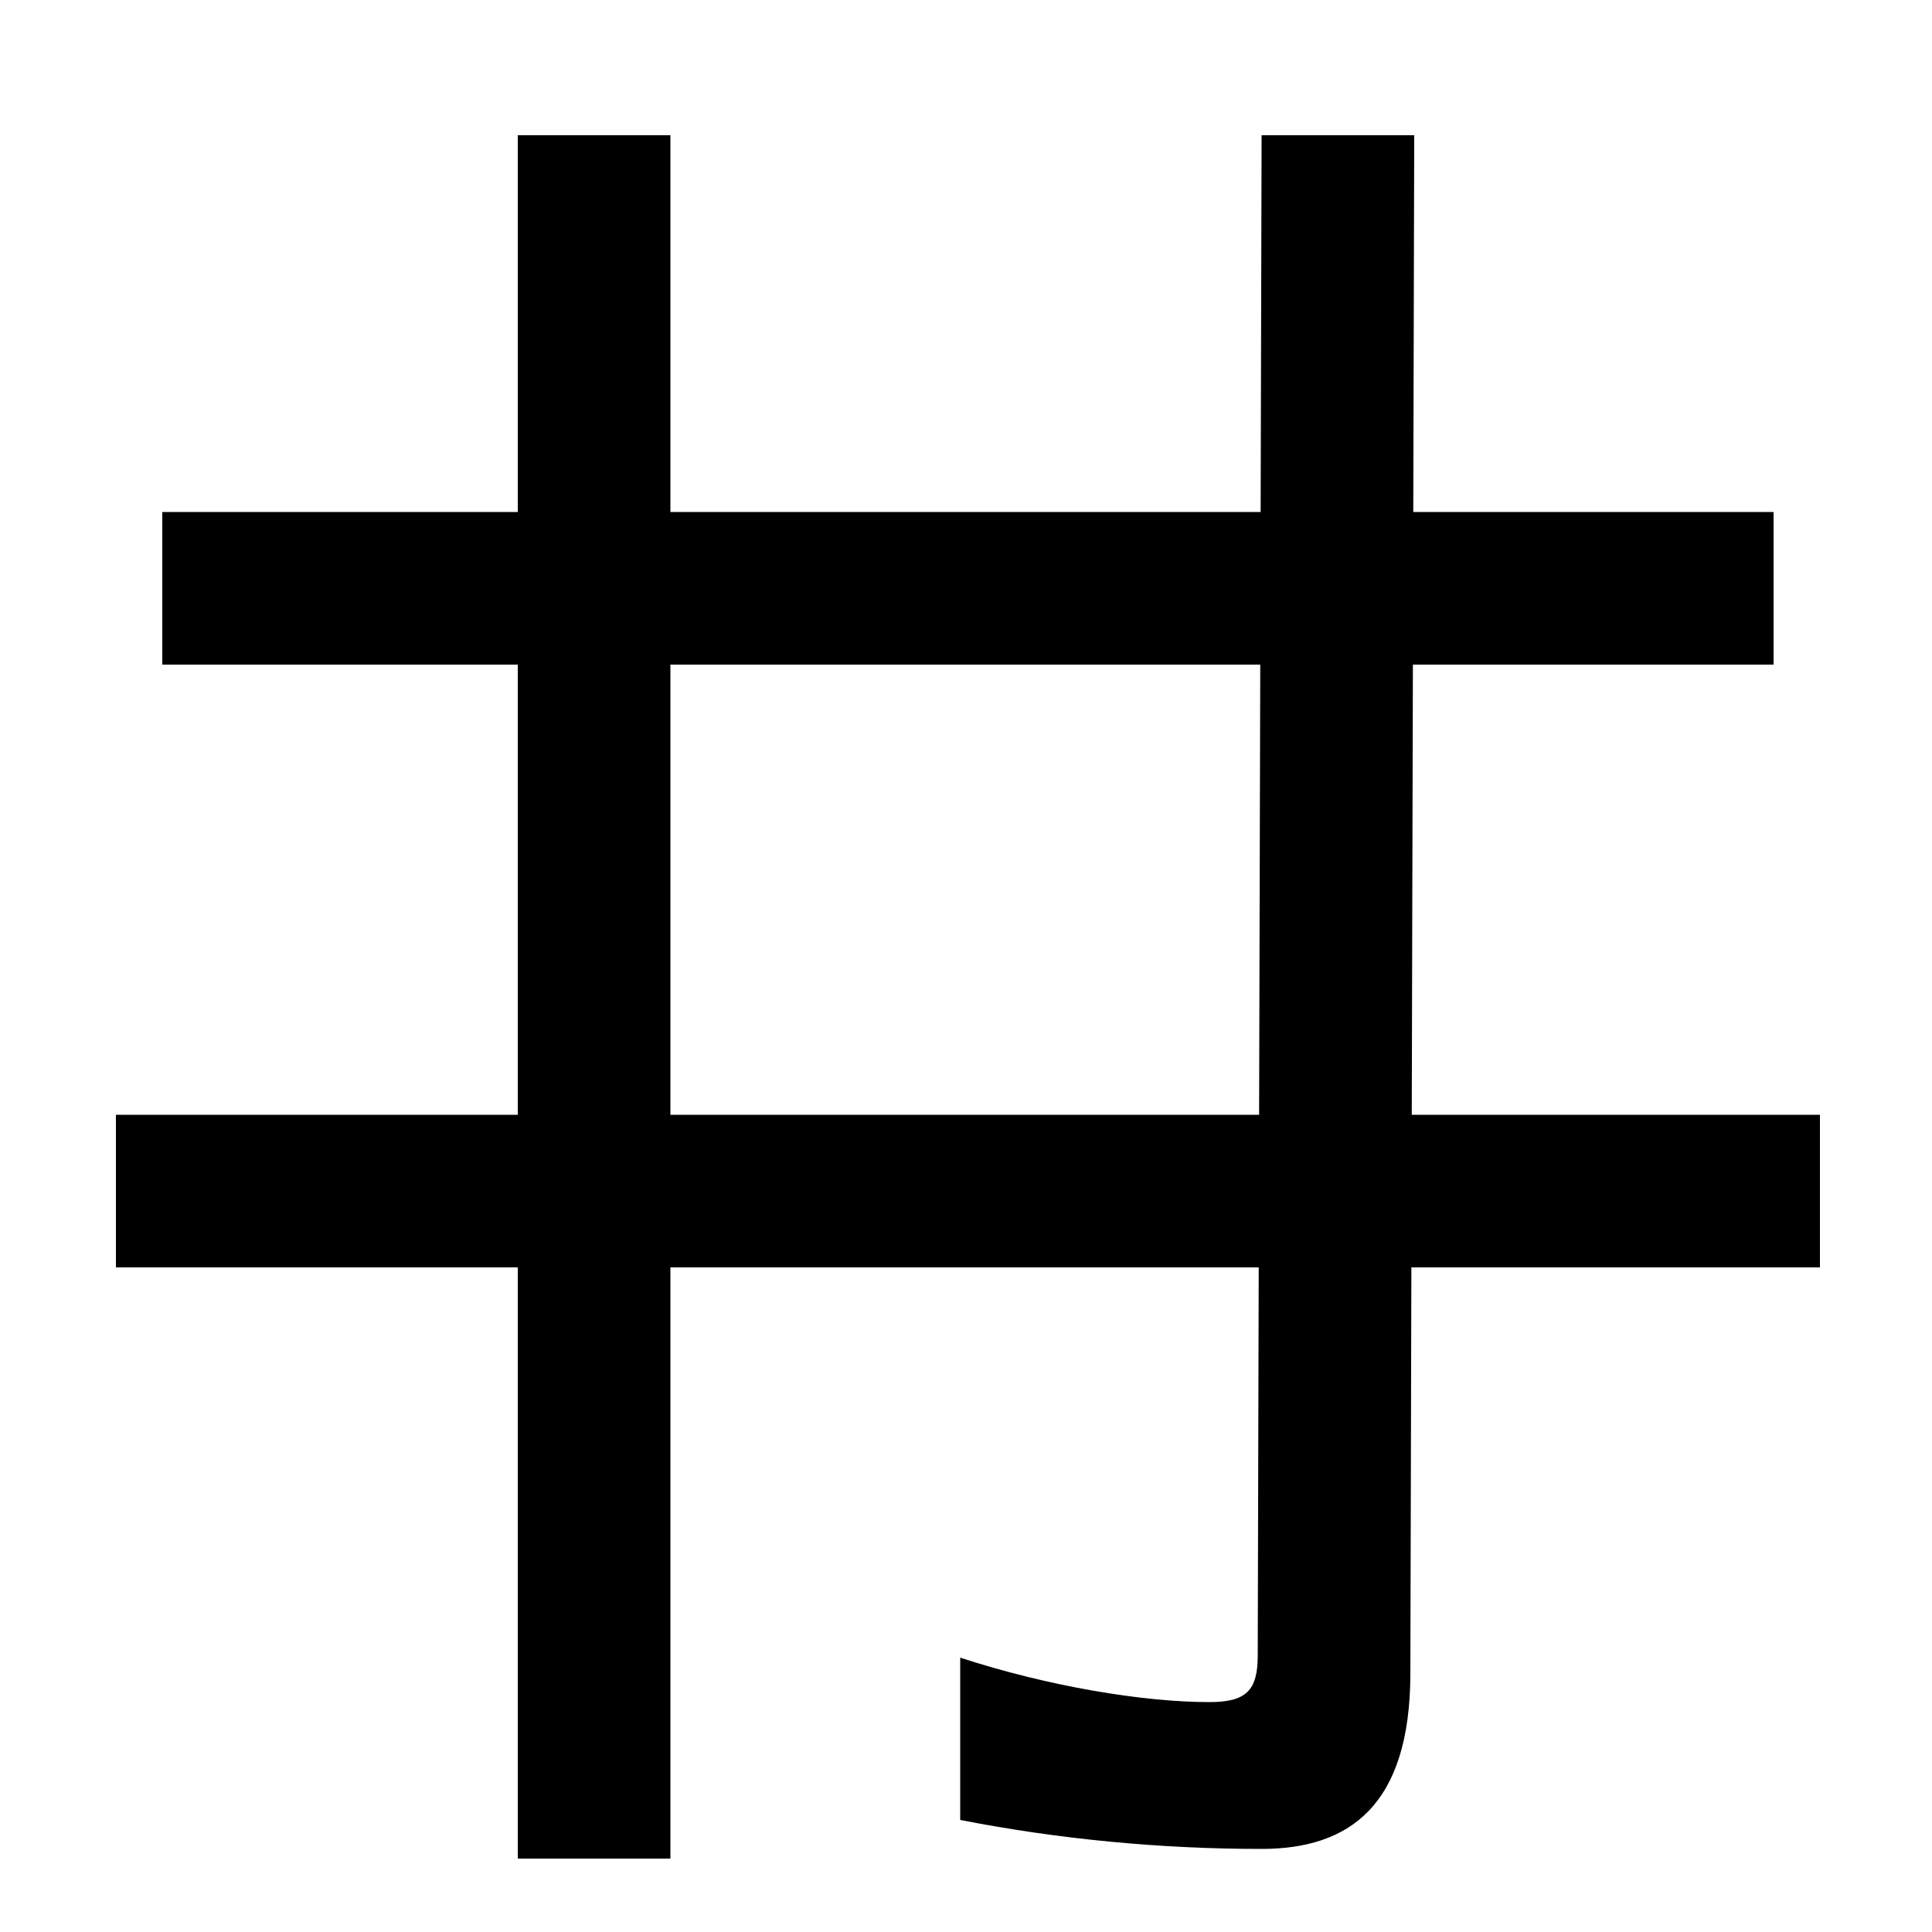 <svg xmlns="http://www.w3.org/2000/svg" width="1000" height="1000"><path d="M653 -77C698 -77 730 -55 730 14L732 810H653L651 23C651 5 645 -1 626 -1C592 -1 543 7 497 22V-62C548 -72 601 -77 653 -77ZM268 -82H347V810H268ZM60 224H942V303H60ZM84 536H918V615H84Z" transform="translate(0, 880) scale(1,-1)" /></svg>
